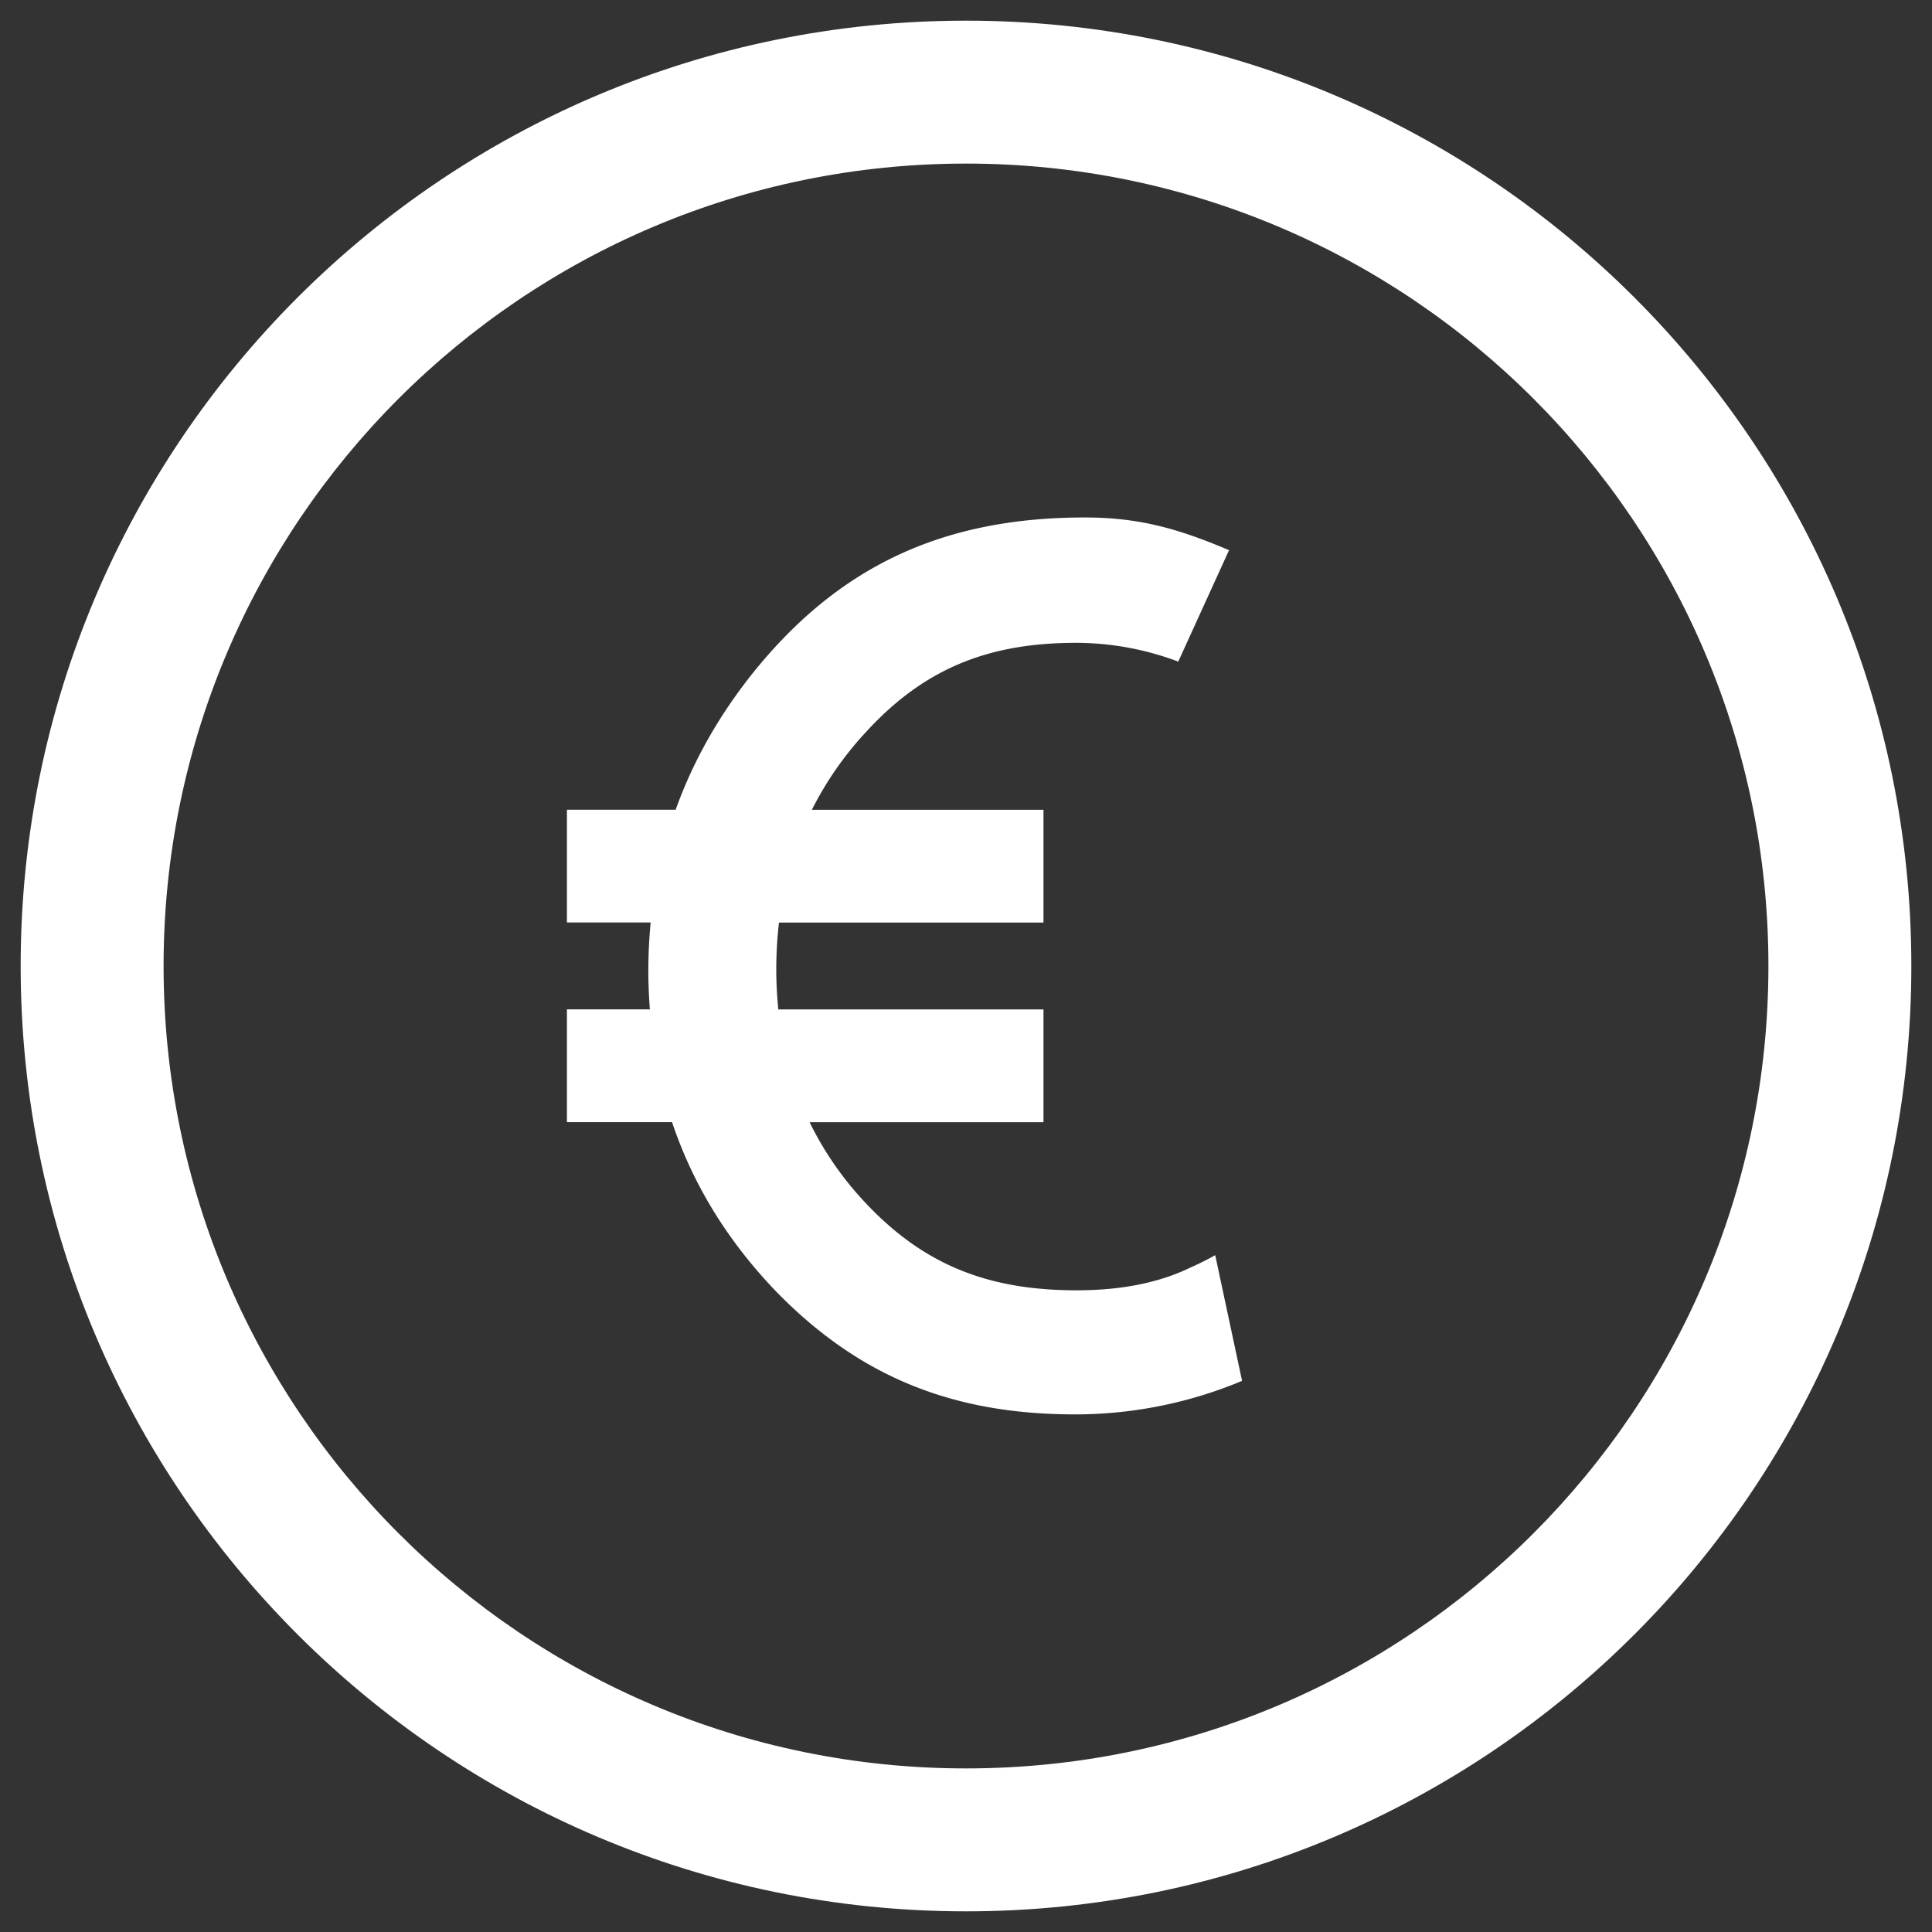 <svg id="Object" xmlns="http://www.w3.org/2000/svg" viewBox="0 0 1122 1122"><rect x="0" y="0" width="1122" height="1122" fill="#333333" stroke="none"/><defs><style>.cls-1{fill:#fff;}</style></defs><path class="cls-1" d="M561,12C257.77,12,12,257.77,12,561s245.81,549,549,549,549-245.81,549-549S864.23,12,561,12Zm0,1015C303.65,1027,95,818.35,95,561S303.65,95,561,95s466,208.62,466,466S818.35,1027,561,1027Z"/><path class="cls-1" d="M705.73,728.93a160.28,160.28,0,0,1-14.37,7.18q-27.2,13.23-66.08,13.23c-50.16,0-88.06-13.94-122.63-50.76a189.2,189.2,0,0,1-32.48-46.86H606V586.23H452c-.75-7.58-1.18-15.31-1.18-23.25a236.77,236.77,0,0,1,1.57-27.21H606V470.28H471.5a194,194,0,0,1,31.15-44.87C537,387.71,574.8,373.32,625,373.32a168.93,168.93,0,0,1,59.27,10.9l29.49-64.7c-29.69-12.61-52.51-19-83.71-19-80.3,0-141.27,26.74-191.86,89.13q-30.42,37.71-45.81,80.59H329.24v65.49h48.63c-.87,9.15-1.35,18.43-1.35,27.88,0,7.65.33,15.16.88,22.58H329.24v65.49h61.05q18.07,54,59.89,97.78c49.32,50.94,104.39,71.94,174.15,71.94a251.14,251.14,0,0,0,97-19.47Z"/></svg>